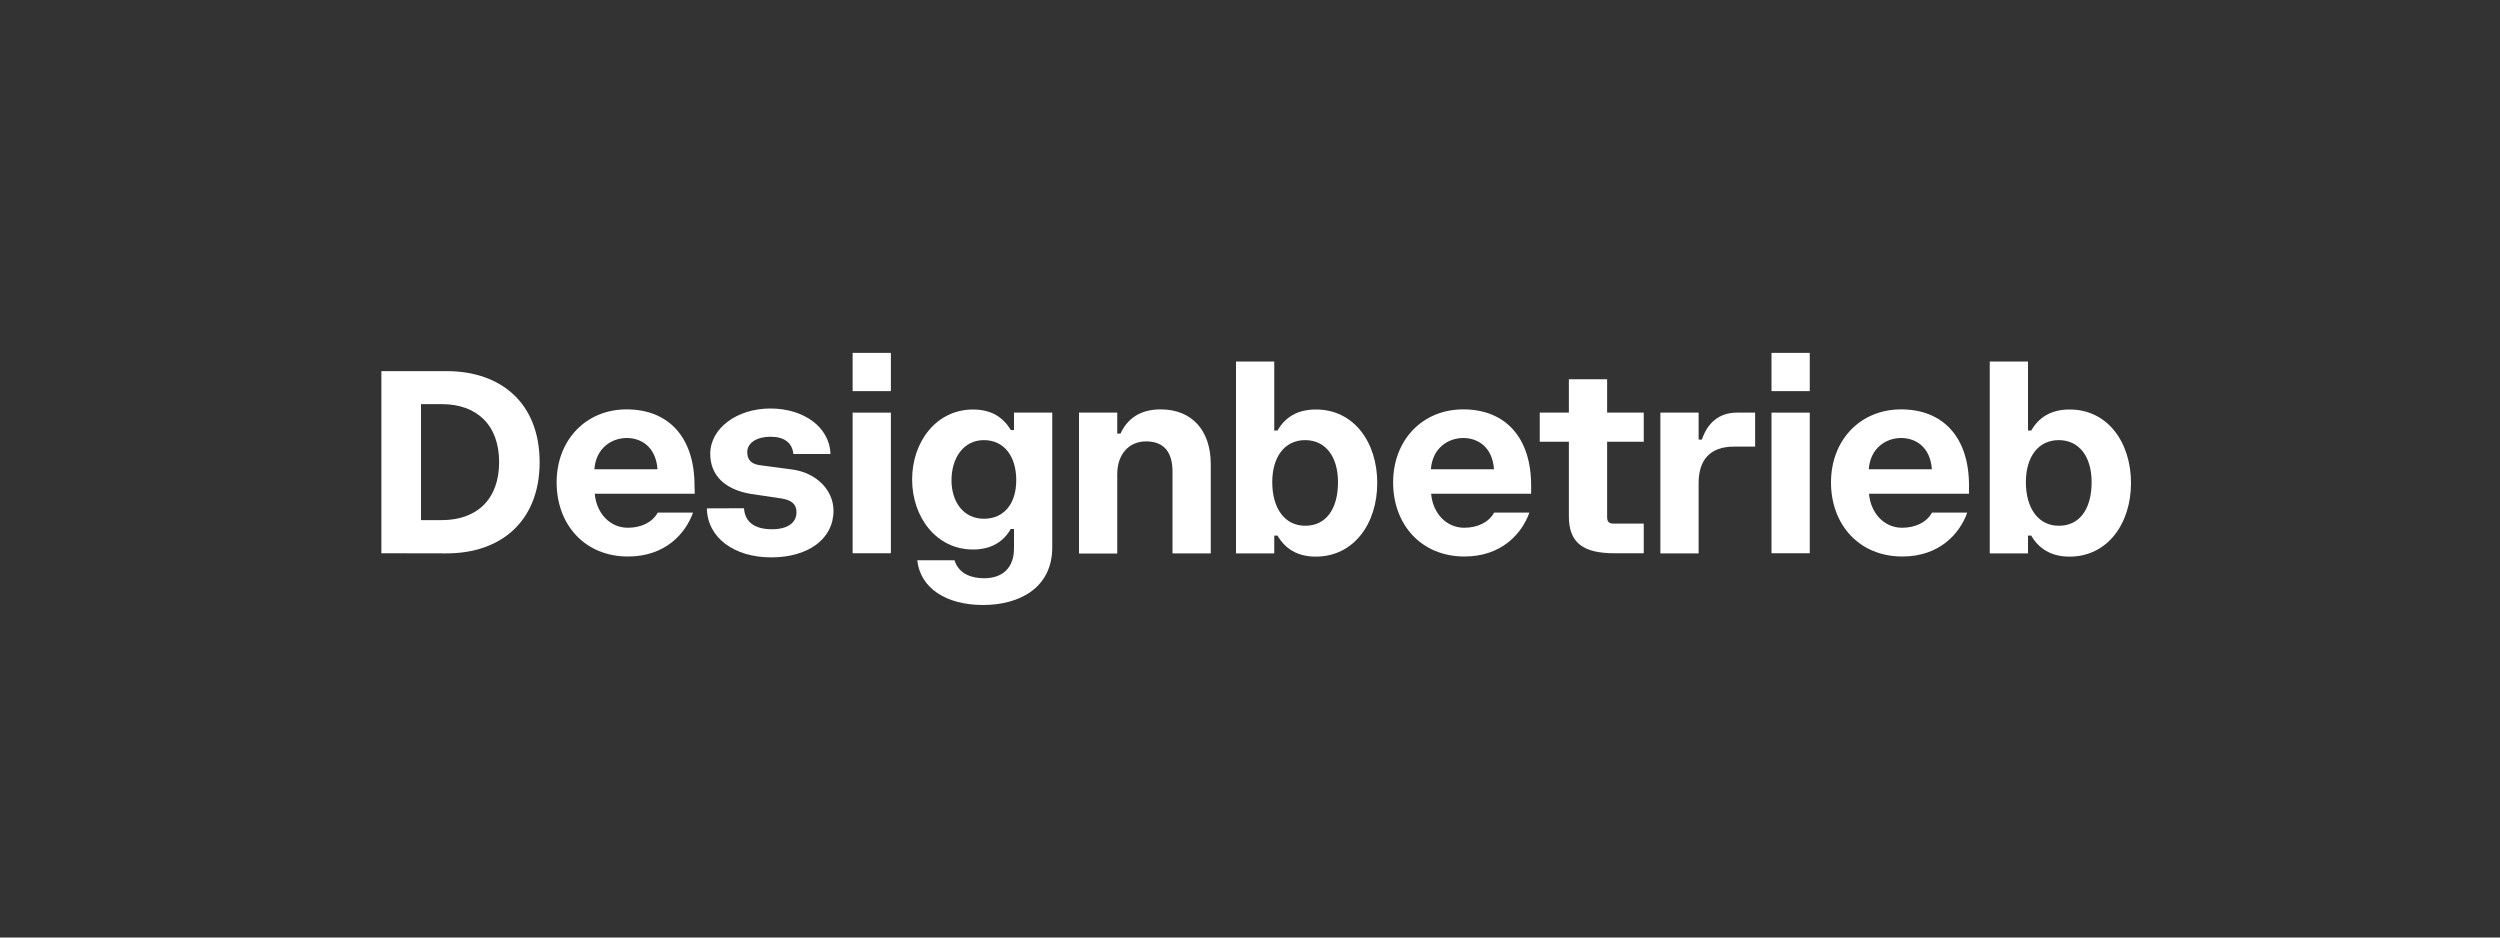<?xml version="1.0" encoding="utf-8"?>
<!-- Generator: Adobe Illustrator 25.3.1, SVG Export Plug-In . SVG Version: 6.00 Build 0)  -->
<svg version="1.1" id="Layer_1" xmlns="http://www.w3.org/2000/svg" xmlns:xlink="http://www.w3.org/1999/xlink" x="0px" y="0px"
	 viewBox="0 0 2000 750" style="enable-background:new 0 0 2000 750;" xml:space="preserve">
<rect x="0" y="0" width="2000" height="750" fill="#333333" stroke="none"/>
<style type="text/css">
	.st0{fill:#FFFFFF;}
</style>
<g>
	<g>
		<path class="st0" d="M305.1,442.6V296.9h52.2c43.5,0,74.4,25.6,74.4,72.9c0,47-30.8,72.9-74.4,72.9L305.1,442.6L305.1,442.6
			L305.1,442.6z M336.8,416.1h16.6c27.8,0,45.9-16.4,45.9-46.4s-18.1-46.4-45.9-46.4h-16.6V416.1z"/>
		<path class="st0" d="M555.8,395h-80c1.3,15.3,11.9,27.2,26.5,27.2c10.6,0,19.6-4.3,23.9-12.1h28.2c-6,16.8-22.2,35.1-52,35.1
			c-34.7,0-57.1-25.6-57.1-59.3s23.3-58.4,56-58.4c33.6,0,54.3,22.4,54.3,60.8L555.8,395L555.8,395z M526,375.4
			c-1.3-18.1-13.2-25-24.6-25c-11.9,0-24.6,7.8-25.9,25H526z"/>
		<path class="st0" d="M595.2,406.6c0.7,10.8,8.2,16.8,22.4,16.8c12.5,0,19.6-5.2,19.6-13.6c0-6.2-3.7-9.7-11.9-11l-24.8-3.7
			c-20.5-3.5-32.3-14.7-32.3-32.1c0-20.3,21.3-36.2,48.1-36.2c27,0,47.4,15.1,48.1,36.4h-29.7c-0.9-9-7.3-13.8-18.1-13.8
			c-12.1,0-18.8,5.4-18.8,12.3c0,6.5,3.7,9.5,9.7,10.4l26.3,3.5c19.2,2.6,33,16.4,33,33c0,22.6-20.3,37.3-49.8,37.3
			c-30,0-51.1-16-51.5-39.2L595.2,406.6L595.2,406.6z"/>
		<path class="st0" d="M682.1,312.9v-30.6h30.6v30.6H682.1z M682.1,442.6V330.1h30.6v112.5H682.1z"/>
		<path class="st0" d="M811.2,330.1h30.6v107.8c0,32.3-26.1,46.1-55.4,46.1s-50.2-13.4-52.6-35.8h29.8c3.5,11.4,14.4,14.4,23.7,14.4
			c14.4,0,23.9-8,23.9-23.9v-15.5h-2.6c-5.8,10.1-15.5,16.4-30.2,16.4c-29.5,0-48.7-26.1-48.7-56c0-30.2,19.4-56,48.7-56
			c14.7,0,24.1,6.2,30.2,16.4h2.6V330.1z M813,384.2c0-19.4-9.9-32.1-25.9-32.1c-16.4,0-25.9,14.4-25.9,32.1
			c0,17.5,9.7,30.8,25.9,30.8S813,402.8,813,384.2z"/>
		<path class="st0" d="M968.6,371.3v71.4H938v-65.5c0-15.3-6.7-24.1-21.1-24.1c-14.2,0-23.1,10.8-23.1,26.1v63.6h-30.6V330.1h30.6
			v16.8h2.6c5.4-11.9,15.7-19.4,32.1-19.4C953.5,327.5,968.6,344.3,968.6,371.3z"/>
		<path class="st0" d="M1101.8,386.4c0,32.5-18.8,58.9-49.2,58.9c-14.9,0-24.6-6.5-30.6-16.8h-2.6v14.2h-30.6V289.2h30.6v55.2h2.6
			c6-10.4,15.7-16.8,30.6-16.8C1083.1,327.5,1101.8,353.8,1101.8,386.4z M1070.4,385.7c0-20.3-9.9-33.6-26.3-33.6
			s-26.3,13.4-26.3,33.6c0,21.1,10.1,34.9,26.3,34.9C1060.7,420.7,1070.4,407.3,1070.4,385.7z"/>
		<path class="st0" d="M1224.9,395h-80c1.3,15.3,11.9,27.2,26.5,27.2c10.6,0,19.6-4.3,23.9-12.1h28.2c-6,16.8-22.2,35.1-51.9,35.1
			c-34.7,0-57.1-25.6-57.1-59.3s23.3-58.4,56.1-58.4c33.6,0,54.3,22.4,54.3,60.8V395L1224.9,395z M1195.2,375.4
			c-1.3-18.1-13.2-25-24.6-25c-11.9,0-24.6,7.8-25.9,25H1195.2z"/>
		<path class="st0" d="M1231.8,353.4v-23.3h23.3v-26.7h30.6v26.7h29.3v23.3h-29.3v60.1c0,4.1,1.5,5.4,5.6,5.4h23.7v23.7h-23.5
			c-24.8,0-36.4-8.2-36.4-29.5v-59.7H1231.8z"/>
		<path class="st0" d="M1404.1,330.1v27.2h-17c-19,0-28.2,10.6-28.2,29.1v56.3h-30.6V330.1h30.6v21.6h2.6c4.5-13.6,14-21.6,28-21.6
			H1404.1z"/>
		<path class="st0" d="M1417.2,312.9v-30.6h30.6v30.6H1417.2z M1417.2,442.6V330.1h30.6v112.5H1417.2z"/>
		<path class="st0" d="M1575.2,395h-80c1.3,15.3,11.9,27.2,26.5,27.2c10.6,0,19.6-4.3,23.9-12.1h28.2c-6,16.8-22.2,35.1-51.9,35.1
			c-34.7,0-57.1-25.6-57.1-59.3s23.3-58.4,56.1-58.4c33.6,0,54.3,22.4,54.3,60.8V395L1575.2,395z M1545.5,375.4
			c-1.3-18.1-13.2-25-24.6-25c-11.9,0-24.6,7.8-25.9,25H1545.5z"/>
		<path class="st0" d="M1704.8,386.4c0,32.5-18.8,58.9-49.2,58.9c-14.9,0-24.6-6.5-30.6-16.8h-2.6v14.2h-30.6V289.2h30.6v55.2h2.6
			c6-10.4,15.7-16.8,30.6-16.8C1686,327.5,1704.8,353.8,1704.8,386.4z M1673.3,385.7c0-20.3-9.9-33.6-26.3-33.6
			s-26.3,13.4-26.3,33.6c0,21.1,10.1,34.9,26.3,34.9C1663.6,420.7,1673.3,407.3,1673.3,385.7z"/>
	</g>
</g>
</svg>
